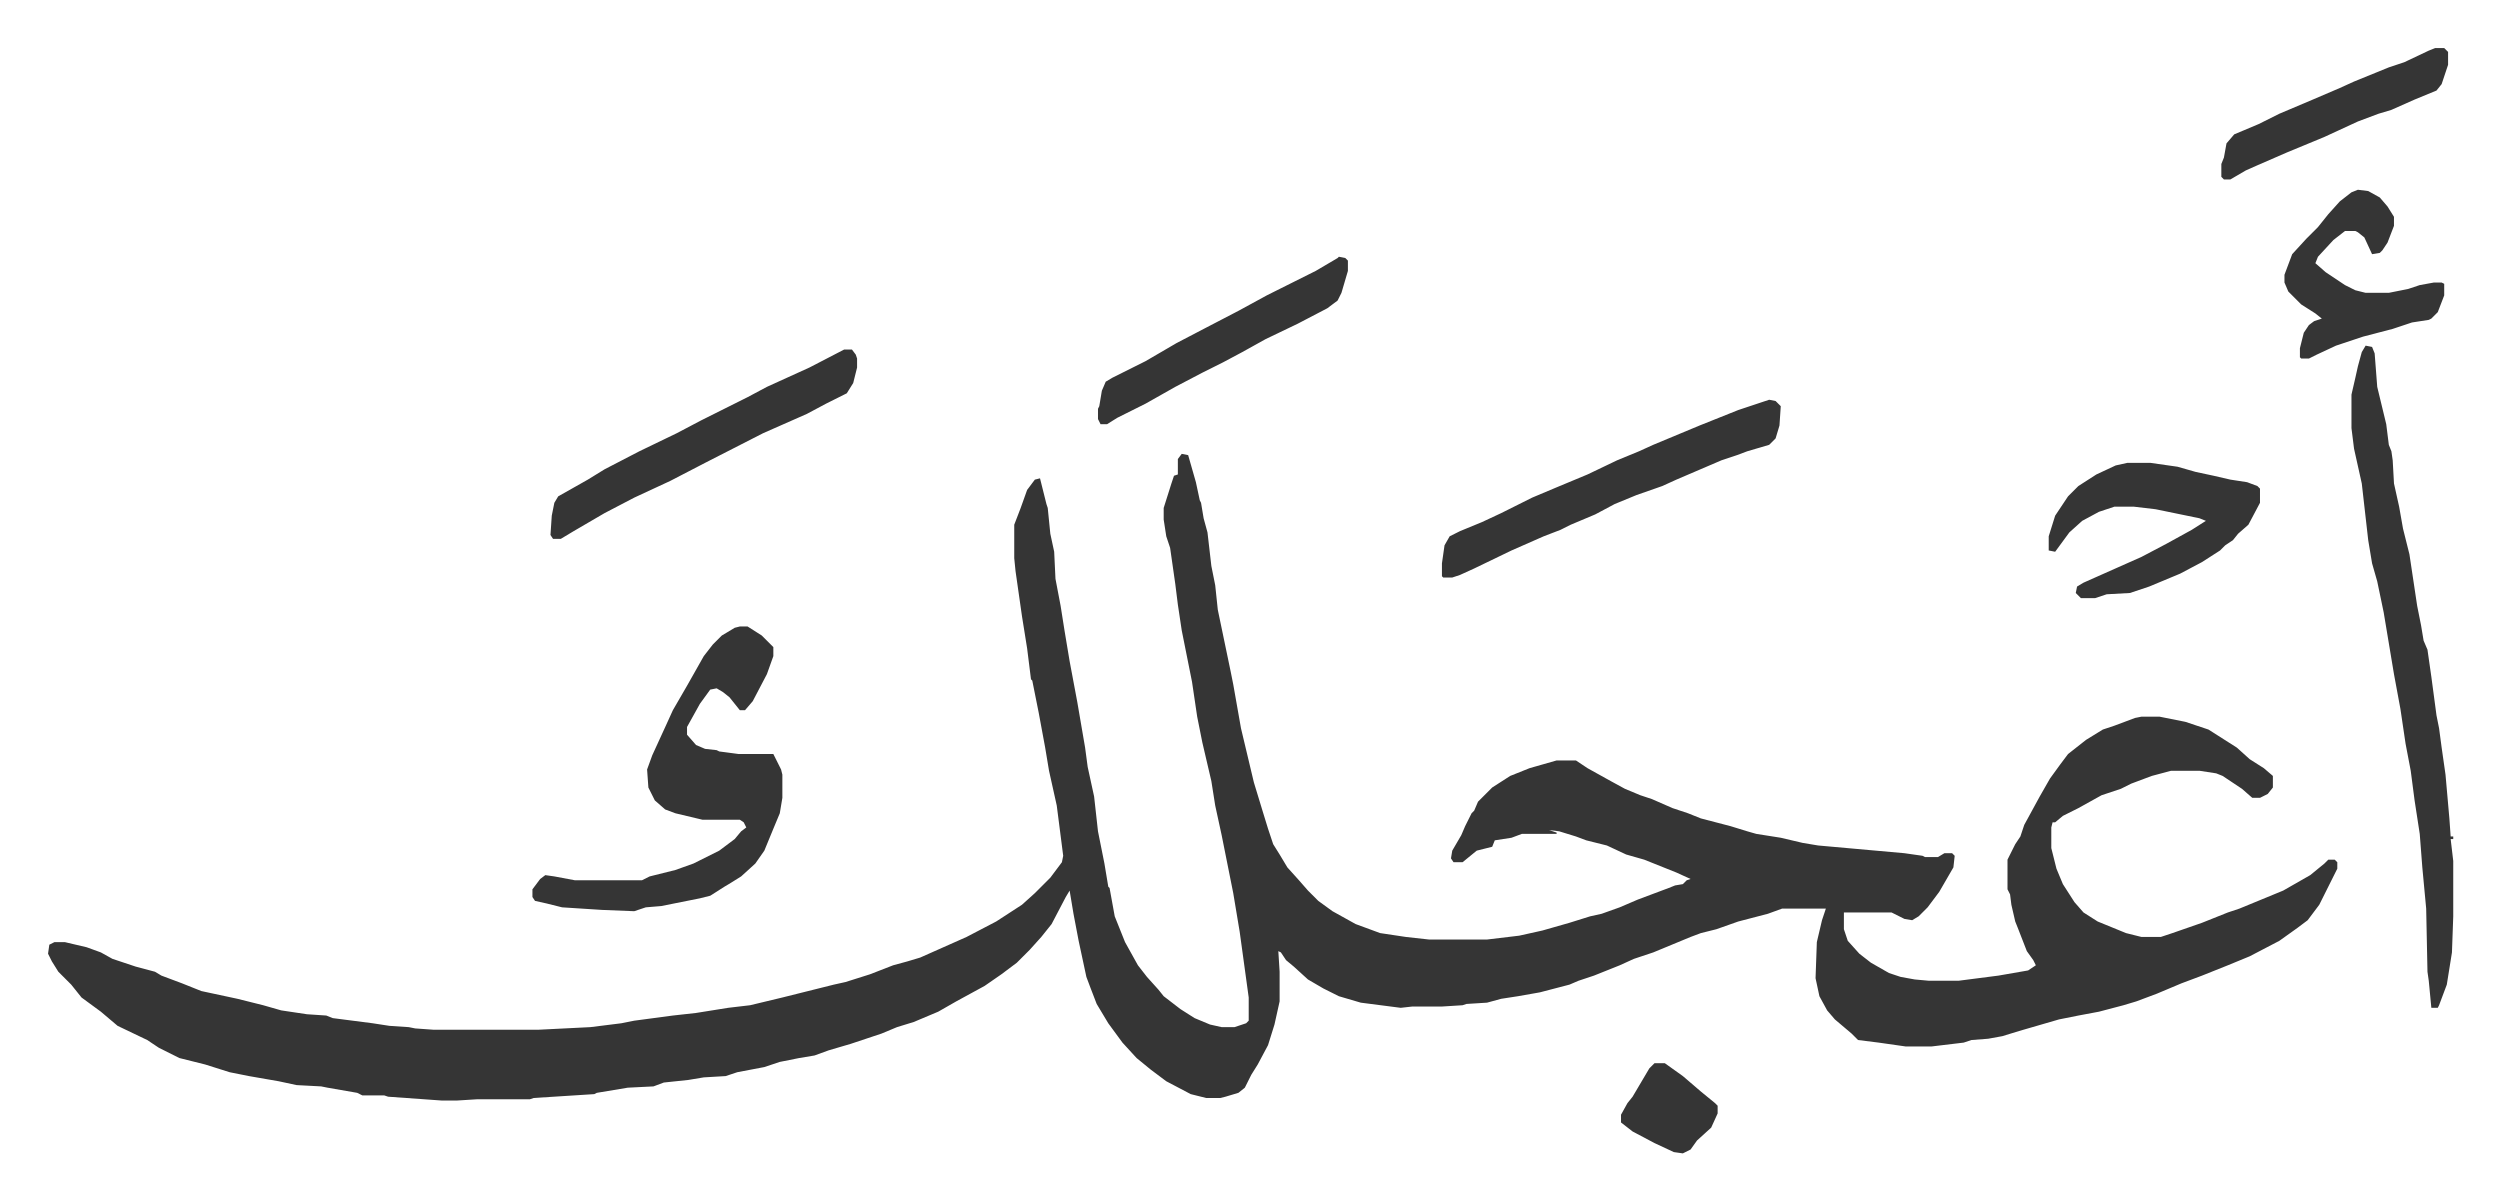 <svg xmlns="http://www.w3.org/2000/svg" viewBox="-37.3 167.7 1940.6 931.6">
    <path fill="#353535" id="rule_normal" d="m880 520 5 1 6 21 3 14 1 2 2 12 3 11 3 26 3 15 2 19 10 48 2 10 6 34 10 42 7 23 4 13 4 12 5 8 6 10 9 10 7 8 8 8 11 8 18 10 19 7 20 3 18 2h45l25-3 18-4 21-6 16-5 9-2 14-5 14-6 16-6 8-3 5-2 6-1 3-3 3-1-11-5-25-10-14-4-15-7-16-4-8-3-13-4-8-1 6 2v1h-27l-8 3-13 2-2 5-12 3-11 9h-7l-2-3 1-6 7-12 3-7 5-10 2-2 3-7 11-11 14-9 15-6 21-6h15l9 6 18 10 11 6 12 5 9 3 16 7 12 4 10 4 23 6 13 4 7 2 19 3 17 4 12 2 67 6 14 2 2 1h10l5-3h6l2 2-1 9-11 19-9 12-7 7-5 3-6-1-10-5h-37v13l3 9 9 10 9 7 14 8 9 3 11 2 11 1h23l31-4 23-4 6-4-2-4-5-7-7-18-2-5-3-13-1-8-2-4v-23l6-12 4-6 3-9 12-22 8-14 8-11 6-8 14-11 13-8 9-3 16-6 5-1h14l20 4 18 6 11 7 11 7 10 9 11 7 7 6v9l-4 5-6 3h-6l-8-7-15-10-5-2-13-2h-22l-15 4-16 6-8 4-15 5-18 10-12 6-6 5h-2l-1 4v16l4 16 5 12 9 14 7 8 11 7 22 9 12 3h15l9-3 23-8 20-8 9-3 17-7 17-7 21-12 11-9 3-3h5l2 2v5l-8 16-6 12-9 12-8 6-14 10-23 12-17 7-20 8-16 6-19 8-16 6-10 3-19 5-16 3-15 3-31 9-13 4-11 2-13 1-6 2-25 3h-20l-21-3-16-2-5-5-13-11-6-7-6-11-3-14 1-28 4-17 3-9h-34l-11 4-23 6-17 6-12 3-8 3-29 12-15 5-11 5-20 8-12 4-7 3-23 6-17 3-13 2-11 3-16 1-3 1-16 1h-23l-9 1-31-4-17-5-12-6-12-7-11-10-6-5-4-6-2-1 1 16v23l-4 18-5 16-8 15-5 8-5 10-5 4-10 3-4 1h-11l-12-3-19-10-12-9-11-9-11-12-11-15-9-15-5-13-3-8-6-28-4-21-3-18-3 5-11 21-8 10-9 10-10 10-12 9-13 9-22 12-14 8-19 8-13 4-12 5-24 8-17 5-11 4-12 2-15 3-12 4-21 4-9 3-17 1-12 2-19 2-8 3-20 1-24 4-2 1-47 3-3 1h-41l-16 1h-11l-42-3-3-1h-17l-4-2-23-4-5-1-19-1-14-3-23-4-15-3-19-6-20-5-16-8-9-6-23-11-13-11-15-11-8-10-5-5-5-5-5-8-3-6 1-7 4-2h8l17 4 11 4 9 5 18 6 15 4 5 3 16 6 15 6 28 6 20 5 14 4 20 3 15 1 5 2 31 4 13 2 15 1 5 1 14 1h82l40-2 24-3 10-2 30-4 18-2 25-4 17-2 25-6 24-6 16-4 9-2 19-6 18-7 11-3 10-3 36-16 23-12 20-13 10-9 12-12 9-12 1-5-5-39-6-27-3-18-5-27-5-25-1-1-3-24-4-25-5-35-1-10v-26l5-13 5-14 6-8 4-1 3 12 2 8 1 3 2 20 3 14 1 21 4 21 3 19 4 24 6 32 6 35 2 15 5 23 3 27 5 25 3 18 1 1 4 22 8 20 10 18 7 9 9 10 4 5 13 10 11 7 12 5 9 2h10l9-3 2-2v-18l-7-51-5-30-4-20-5-25-5-23-3-19-7-30-4-20-4-27-5-25-3-15-3-20-2-16-4-28-3-9-2-13v-9l6-19 2-6 3-1v-12z"/>
    <path fill="#353535" id="rule_normal" d="M537 654h6l11 7 9 9v7l-5 14-11 21-6 7h-4l-8-10-5-4-5-3-5 1-8 11-10 18v6l7 8 7 3 9 1 2 1 15 2h27l6 12 1 4v18l-2 12-5 12-7 17-7 10-11 10-8 5-5 3-11 7-8 2-15 3-15 3-12 1-9 3-25-1-31-2-12-3-9-2-2-3v-6l6-8 4-3 7 1 16 3h52l6-3 20-5 14-5 20-10 12-9 5-6 4-3-2-4-3-2h-29l-21-5-8-3-8-7-5-10-1-14 4-11 11-24 5-11 11-19 13-23 7-9 7-7 10-6zm1262-218 5 1 2 5 2 26 7 29 2 16 2 5 1 7 1 18 4 18 3 17 5 20 6 40 3 15 2 12 3 7 3 21 4 30 2 10 2 15 3 21 3 34 1 14h2v2h-2l2 17v43l-1 28-4 25-6 16-1 2h-5l-2-21-1-7-1-49-3-32-2-26-4-26-3-23-4-21-4-27-5-27-8-48-5-24-4-14-3-18-5-44-6-27-2-16v-26l3-13 2-9 3-11zm-463 42 5 1 4 4-1 15-3 10-5 5-17 5-8 3-12 4-35 15-11 5-20 7-17 7-15 8-19 8-8 4-13 5-25 11-29 14-11 5-6 2h-7l-1-1v-10l2-14 4-7 8-4 17-7 15-7 24-12 19-8 24-10 23-11 17-7 11-5 36-15 30-12zm278 49h18l21 3 14 4 14 3 13 3 13 2 8 3 2 2v11l-9 17-8 7-4 5-6 4-4 4-14 9-17 9-24 10-15 5-18 1-9 3h-11l-4-4 1-5 5-3 27-12 18-8 19-10 20-11 11-7-5-2-34-7-17-2h-15l-12 4-13 7-10 9-11 15-5-1v-11l5-16 10-15 8-8 14-9 15-7zm-996-88h6l3 4 1 3v7l-3 12-5 8-16 8-15 8-34 15-45 23-27 14-28 13-23 12-24 14-10 6h-6l-2-3 1-15 2-10 3-5 23-13 13-8 27-14 29-14 19-10 36-18 15-8 33-15zm1175-124 8 1 9 5 6 7 5 8v7l-5 13-4 6-2 2-6 1-6-13-5-4-2-1h-8l-9 7-12 13-2 5 8 7 15 10 8 4 8 2h18l15-3 9-3 11-2h6l2 1v9l-5 13-5 5-2 1-13 2-15 5-23 6-21 7-15 7-6 3h-6l-1-1v-7l3-12 4-6 4-3 6-2-5-4-11-7-10-10-3-7v-6l3-8 3-8 11-12 9-9 8-10 9-10 9-7zm-791 52 5 1 2 2v8l-5 17-3 6-8 6-23 12-25 12-18 10-15 8-16 8-21 11-23 13-22 11-8 5h-5l-2-4v-8l1-2 2-12 3-7 5-3 26-13 24-14 23-12 25-13 22-12 22-11 16-8 17-10zm851-162h7l3 3v10l-5 15-4 5-17 7-18 8-10 3-16 6-26 12-29 12-23 10-9 4-12 7h-5l-2-2v-10l2-5 2-11 6-7 19-8 16-8 26-11 21-9 11-5 27-11 12-4 19-9zm-606 788h8l14 10 14 12 11 9 2 2v6l-5 11-11 10-5 7-6 3-7-1-15-7-17-9-9-7v-6l5-9 4-5 13-22z"/>
</svg>
